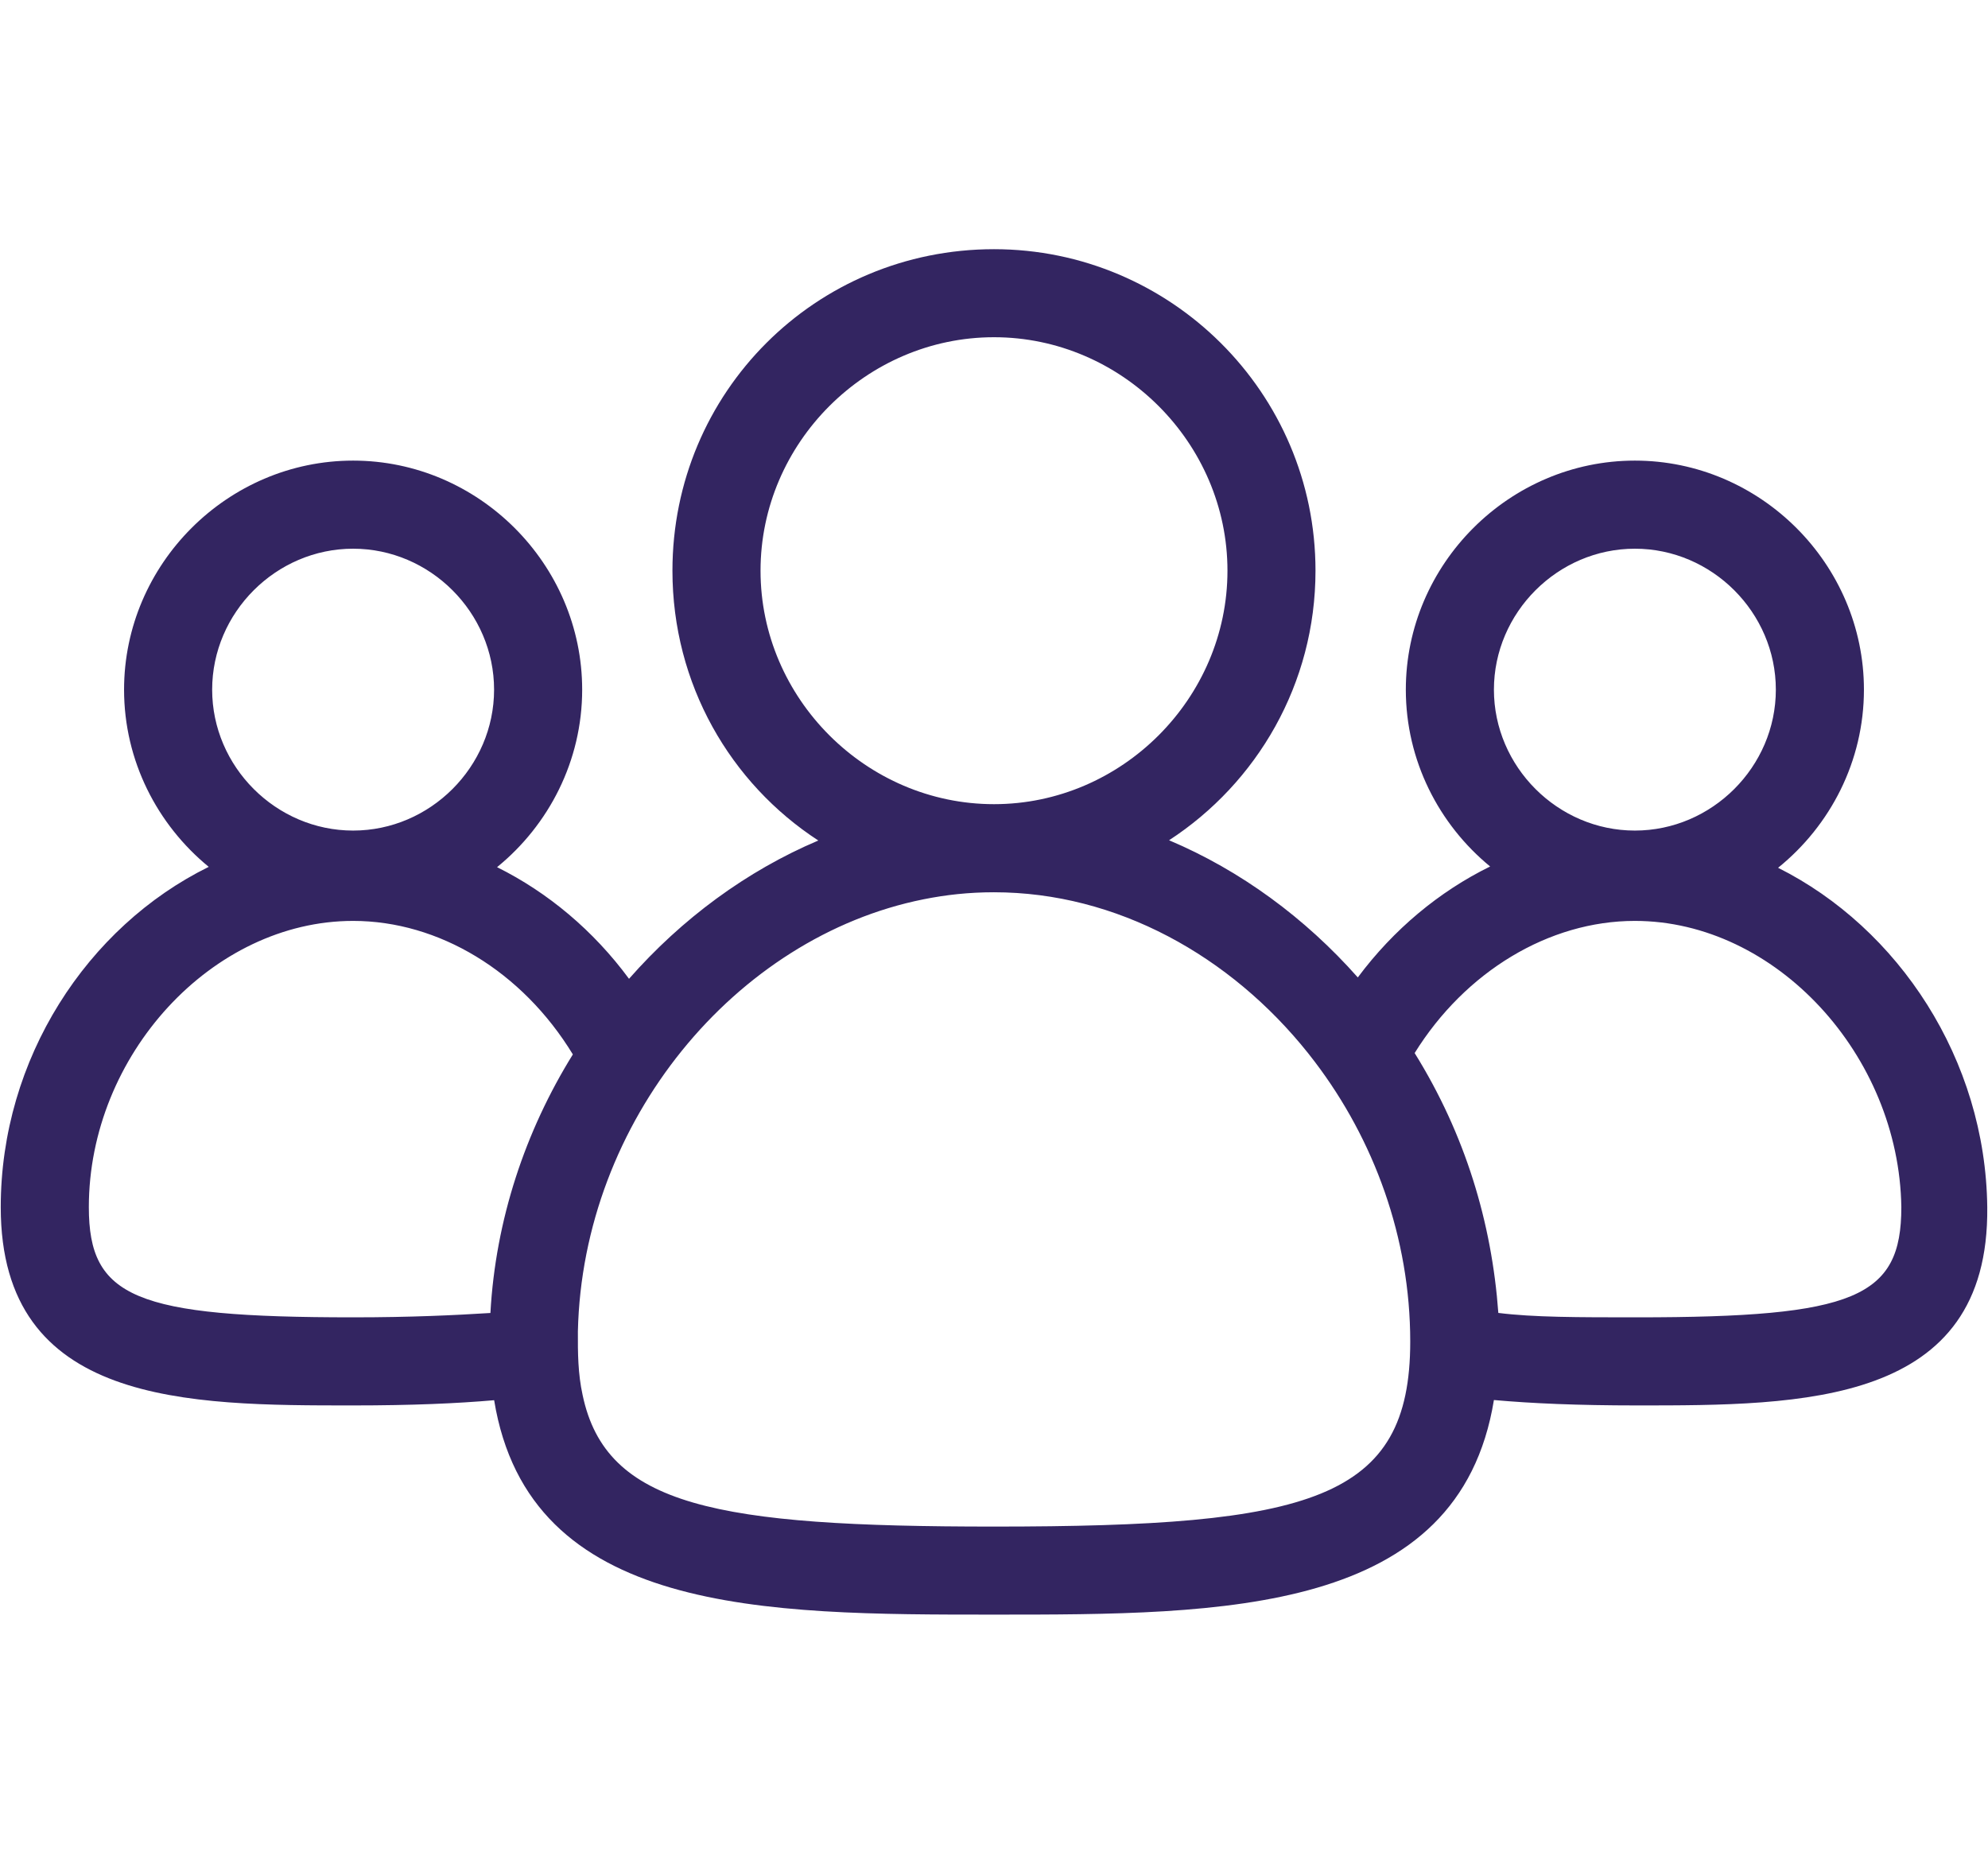 <svg width="32" height="30" viewBox="0 0 32 30" fill="none" xmlns="http://www.w3.org/2000/svg">
<path fill-rule="evenodd" clip-rule="evenodd" d="M10.824 9.186C10.824 6.315 13.128 4.011 16 4.011C18.836 4.011 21.175 6.315 21.175 9.186C21.175 11.009 20.232 12.604 18.818 13.525C19.967 14.01 21.008 14.775 21.856 15.733C22.43 14.962 23.165 14.35 23.986 13.947C23.16 13.269 22.629 12.241 22.629 11.101C22.629 9.08 24.295 7.414 26.316 7.414C28.337 7.414 30.003 9.08 30.003 11.101C30.003 12.253 29.461 13.29 28.621 13.968C30.56 14.939 31.962 17.053 31.988 19.431C32.023 22.622 29.01 22.622 26.351 22.622C25.387 22.622 24.652 22.589 24.047 22.535C23.484 25.989 19.697 25.989 16 25.989C12.304 25.989 8.518 25.989 7.954 22.538C7.355 22.59 6.63 22.622 5.684 22.622C3.025 22.622 0.012 22.622 0.012 19.431C0.012 17.04 1.403 14.916 3.36 13.953C2.531 13.274 1.997 12.244 1.997 11.101C1.997 9.08 3.663 7.414 5.684 7.414C7.704 7.414 9.371 9.08 9.371 11.101C9.371 12.247 8.834 13.28 8.001 13.958C8.821 14.365 9.554 14.98 10.125 15.755C10.974 14.789 12.018 14.018 13.172 13.529C11.756 12.608 10.824 11.012 10.824 9.186ZM12.242 9.186C12.242 7.13 13.944 5.428 16 5.428C18.056 5.428 19.758 7.13 19.758 9.186C19.758 11.242 18.056 12.944 16 12.944C13.944 12.944 12.242 11.242 12.242 9.186ZM24.047 11.101C24.047 9.86 25.075 8.832 26.316 8.832C27.557 8.832 28.585 9.86 28.585 11.101C28.585 12.341 27.557 13.369 26.316 13.369C25.075 13.369 24.047 12.341 24.047 11.101ZM3.415 11.101C3.415 9.86 4.443 8.832 5.684 8.832C6.925 8.832 7.953 9.86 7.953 11.101C7.953 12.341 6.925 13.369 5.684 13.369C4.443 13.369 3.415 12.341 3.415 11.101ZM26.351 21.204C25.394 21.204 24.685 21.204 24.118 21.133C24.012 19.679 23.586 18.261 22.771 16.95C23.586 15.638 24.933 14.823 26.316 14.823C28.585 14.823 30.57 16.985 30.605 19.431C30.605 20.885 29.861 21.204 26.351 21.204ZM1.43 19.431C1.43 16.985 3.415 14.823 5.684 14.823C7.062 14.823 8.405 15.633 9.221 16.972C8.457 18.203 7.977 19.632 7.894 21.134C7.331 21.169 6.628 21.204 5.684 21.204C2.174 21.204 1.43 20.885 1.43 19.431ZM22.7 21.594C22.7 24.146 21.105 24.572 16 24.572C11.533 24.572 9.754 24.246 9.378 22.454C9.303 22.114 9.3 21.775 9.302 21.429C9.379 18.048 11.835 15.081 14.867 14.475C15.046 14.439 15.228 14.411 15.411 14.392C15.604 14.372 15.799 14.362 15.996 14.362L16 14.362C17.974 14.362 19.808 15.386 21.056 16.952L21.164 17.091C22.116 18.344 22.7 19.922 22.7 21.594Z" fill="#332561"/>
</svg>
